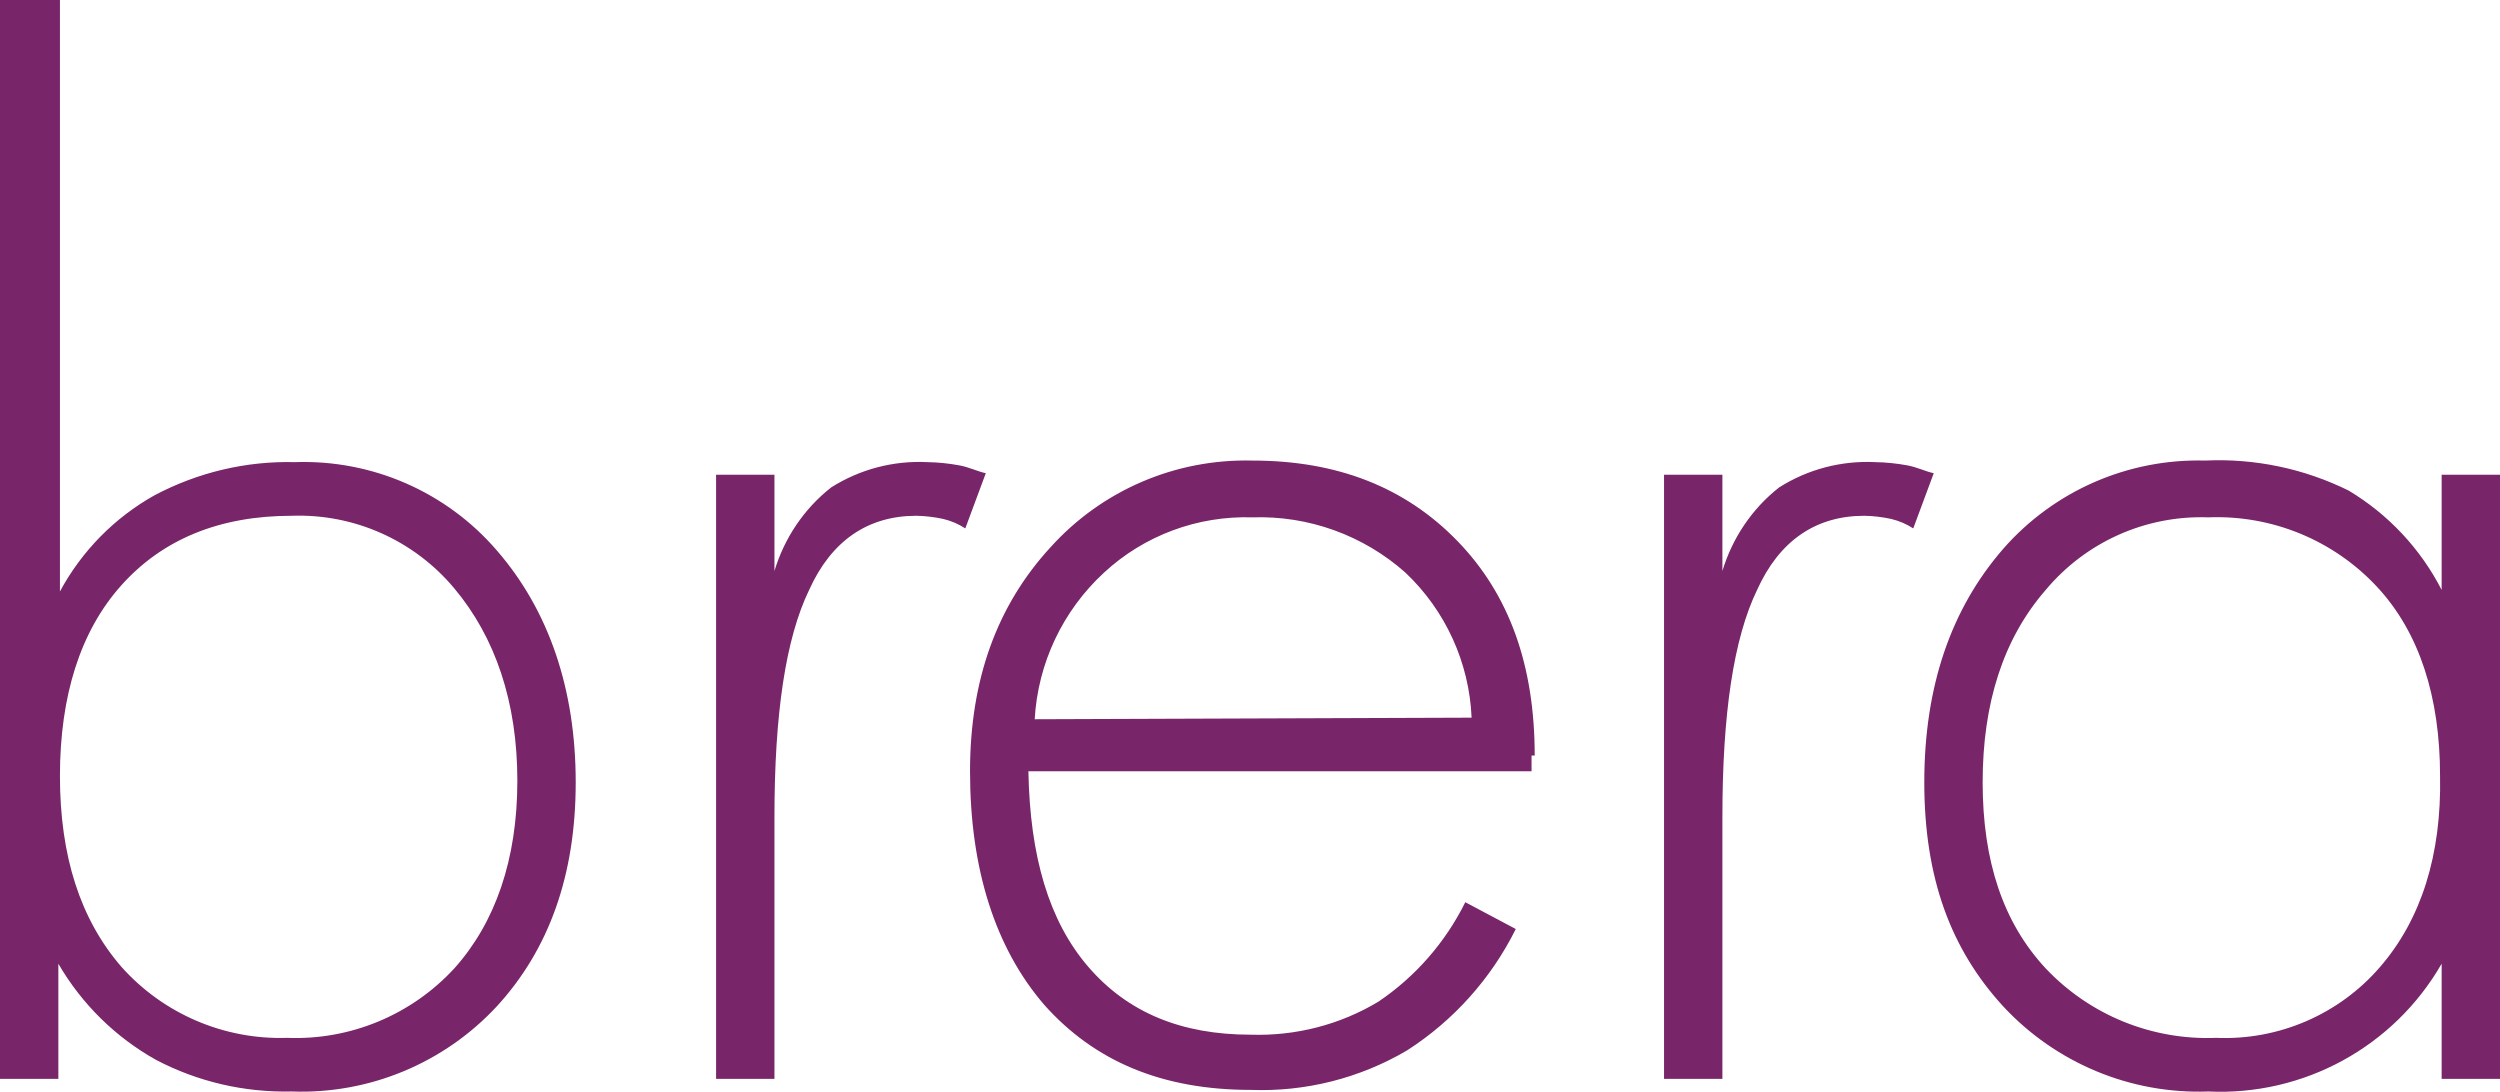 <svg xmlns="http://www.w3.org/2000/svg" id="Livello_2" data-name="Livello 2" viewBox="0 0 158.5 69.22"><defs><style>      .cls-1 {        fill: #782569;        stroke-width: 0px;      }    </style></defs><g id="svgexport-1"><path id="Tracciato_28" data-name="Tracciato 28" class="cls-1" d="M158.5,30.1h-3.7v7.3c-1.34-2.61-3.38-4.79-5.9-6.3-2.82-1.39-5.95-2.05-9.1-1.9-4.89-.13-9.58,1.92-12.8,5.6-3.3,3.8-5,8.7-5,14.8s1.7,10.6,5,14.2c3.34,3.6,8.09,5.58,13,5.4,6.06.29,11.78-2.84,14.8-8.1v7.3h3.7V30.1ZM150.9,61.3c-2.59,3.01-6.43,4.67-10.4,4.5-4.07.16-8-1.44-10.8-4.4-2.7-2.9-4-6.8-4-11.8s1.3-9.1,4-12.2c2.54-3.04,6.34-4.74,10.3-4.6,4.04-.16,7.94,1.44,10.7,4.4,2.7,2.9,4,7,4,12,.1,5-1.2,9.1-3.8,12.1M120.9,29.5c-.66-.12-1.33-.19-2-.2-2.15-.11-4.28.45-6.1,1.6-1.72,1.35-2.97,3.21-3.6,5.3v-6.1h-3.7v38.3h3.7v-16.6c0-6.5.7-11.3,2.2-14.4,1.4-3.1,3.7-4.7,6.8-4.7.57.01,1.14.08,1.7.2.5.12.97.32,1.4.6l1.3-3.5c-.5-.1-1.1-.4-1.7-.5M97.3,47.9c0-5.7-1.6-10.2-4.9-13.6s-7.6-5.1-13-5.1c-4.87-.12-9.54,1.88-12.8,5.5-3.4,3.7-5.1,8.4-5.1,14.2,0,6.2,1.6,11.2,4.7,14.8,3.2,3.6,7.5,5.4,13.1,5.4,3.47.13,6.91-.74,9.9-2.5,2.95-1.89,5.34-4.56,6.9-7.7l-3.2-1.7c-1.26,2.54-3.15,4.71-5.5,6.3-2.44,1.47-5.25,2.19-8.1,2.1-4.4,0-7.8-1.4-10.3-4.3s-3.7-7-3.8-12.4h31.9v-1h.2ZM65.6,45.6c.2-3.55,1.78-6.89,4.4-9.3,2.55-2.36,5.93-3.61,9.4-3.5,3.56-.12,7.03,1.13,9.7,3.5,2.54,2.4,4.05,5.7,4.2,9.2l-27.7.1ZM60.8,29.5c-.66-.12-1.33-.19-2-.2-2.15-.11-4.28.45-6.1,1.6-1.72,1.35-2.97,3.21-3.6,5.3v-6.1h-3.7v38.3h3.7v-16.6c0-6.5.7-11.3,2.2-14.4,1.4-3.1,3.7-4.7,6.8-4.7.57.01,1.14.08,1.7.2.5.12.97.32,1.4.6l1.3-3.5c-.5-.1-1.1-.4-1.7-.5M31.5,34.9c-3.19-3.71-7.9-5.77-12.8-5.6-3.1-.08-6.16.65-8.9,2.1-2.54,1.42-4.62,3.54-6,6.1V0H0v68.4h3.7v-7.3c1.48,2.55,3.62,4.66,6.2,6.1,2.65,1.39,5.61,2.07,8.6,2,4.91.18,9.66-1.8,13-5.4,3.3-3.6,5-8.3,5-14.2s-1.7-10.9-5-14.7M28.8,61.4c-2.72,2.95-6.59,4.56-10.6,4.4-3.99.13-7.84-1.52-10.5-4.5-2.6-3-3.9-7-3.9-12.1s1.3-9.2,3.9-12.1c2.6-2.9,6.2-4.4,10.8-4.4,3.96-.14,7.76,1.56,10.3,4.6,2.6,3.1,4,7.2,4,12.2s-1.4,9-4,11.9"></path></g></svg>